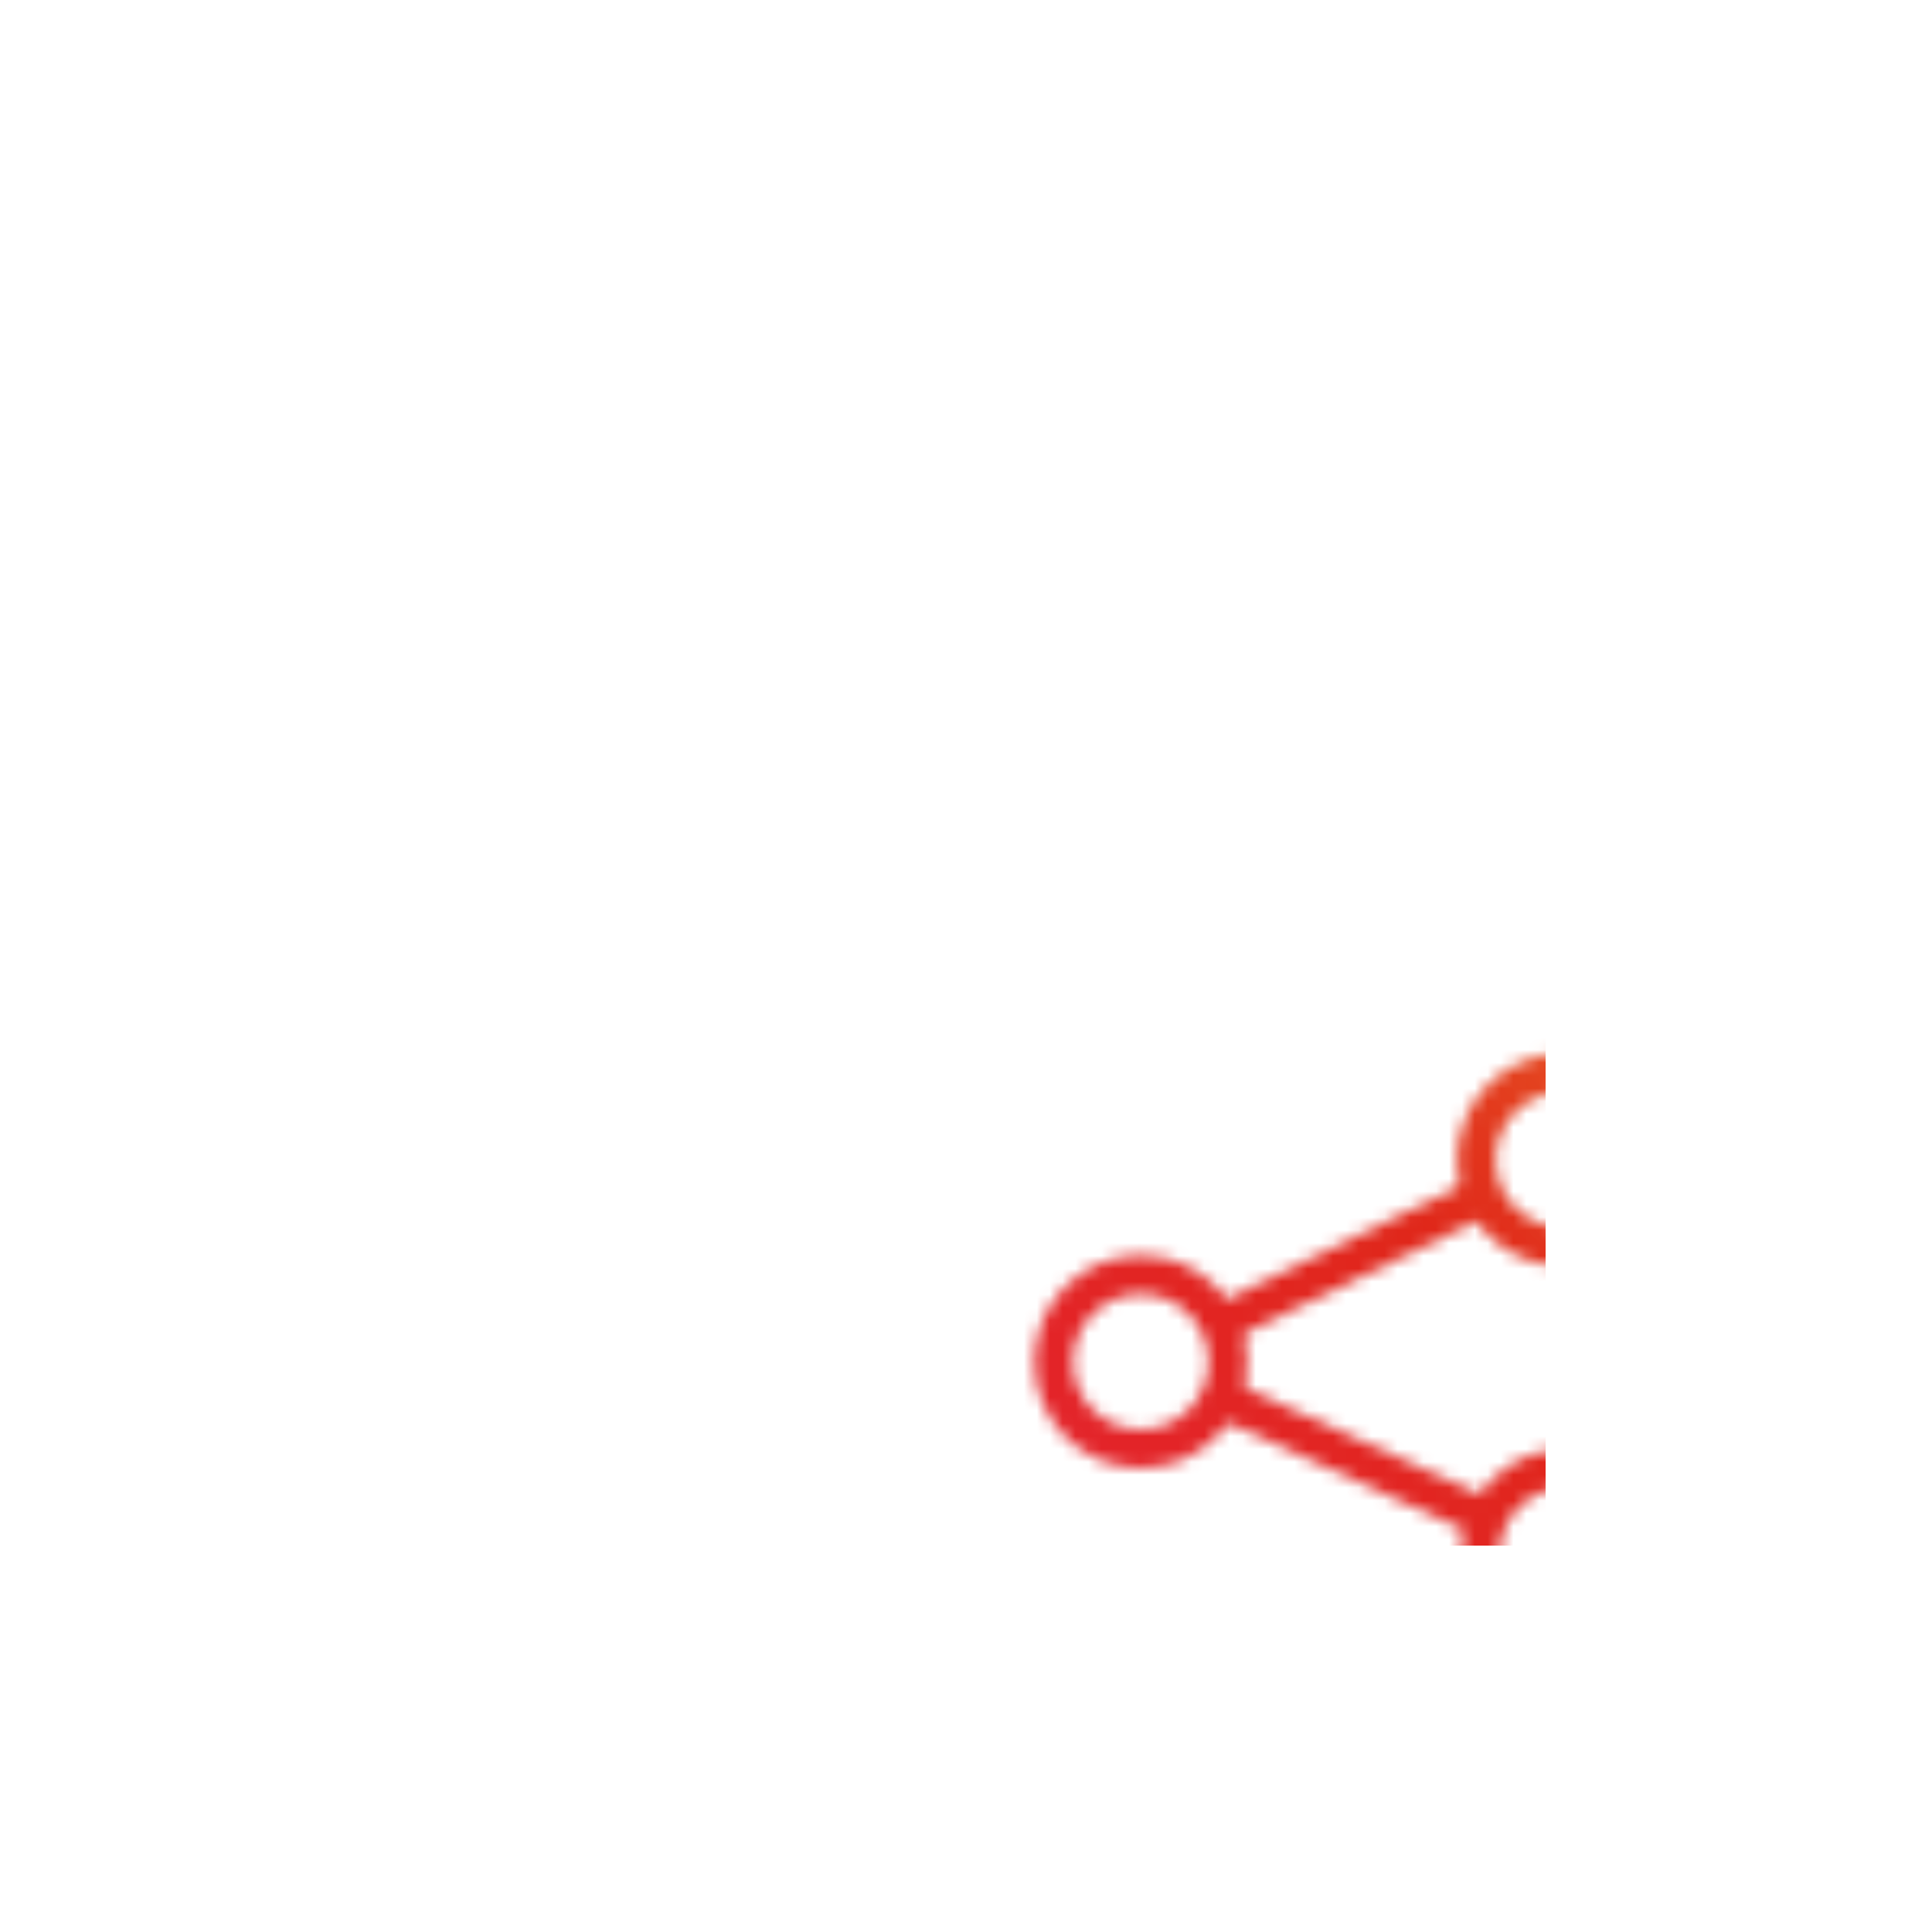 <svg xmlns="http://www.w3.org/2000/svg" width="150" height="150" viewBox="0 0 150 150">
    <defs>
        <linearGradient id="svg-defs-gradient-enterprise-feature-collaboration-floating-icon" x1="15" y1="65" x2="65" y2="15" gradientUnits="userSpaceOnUse">
            <stop offset="0" stop-color="#E52231" />
            <stop offset="0.65" stop-color="#E0271A" />
            <stop offset="1" stop-color="#e65522" />
        </linearGradient>
        <mask id="svg-defs-mask-enterprise-feature-collaboration-floating-icon">
            <circle class="uk-preserve" cx="91.38" cy="60.05" r="6.76" fill="none" stroke="#fff" stroke-width="3" />
            <circle class="uk-preserve" cx="58.57" cy="75.73" r="6.76" fill="none" stroke="#fff" stroke-width="3" />
            <circle class="uk-preserve" cx="91.65" cy="90.75" r="6.76" fill="none" stroke="#fff" stroke-width="3" />
            <line class="uk-preserve" x1="64.73" y1="78.53" x2="85.49" y2="87.96" fill="none" stroke="#fff" stroke-width="3" />
            <line class="uk-preserve" x1="85.22" y1="62.85" x2="64.65" y2="72.8" fill="none" stroke="#fff" stroke-width="3" />
        </mask>
    </defs>
    <style>
        img[src*="enterprise-feature-collaboration-floating-icon.svg"] + svg {
      background-color: rgba(226,59,29, 0.02);
      -webkit-backdrop-filter: blur(12px);
      backdrop-filter: blur(12px);
      border-radius: 50px;
    }
    </style>
    <rect class="uk-preserve" x="30" y="30" width="90" height="90" fill="url(#svg-defs-gradient-enterprise-feature-collaboration-floating-icon)" mask="url(#svg-defs-mask-enterprise-feature-collaboration-floating-icon)" />
</svg>
